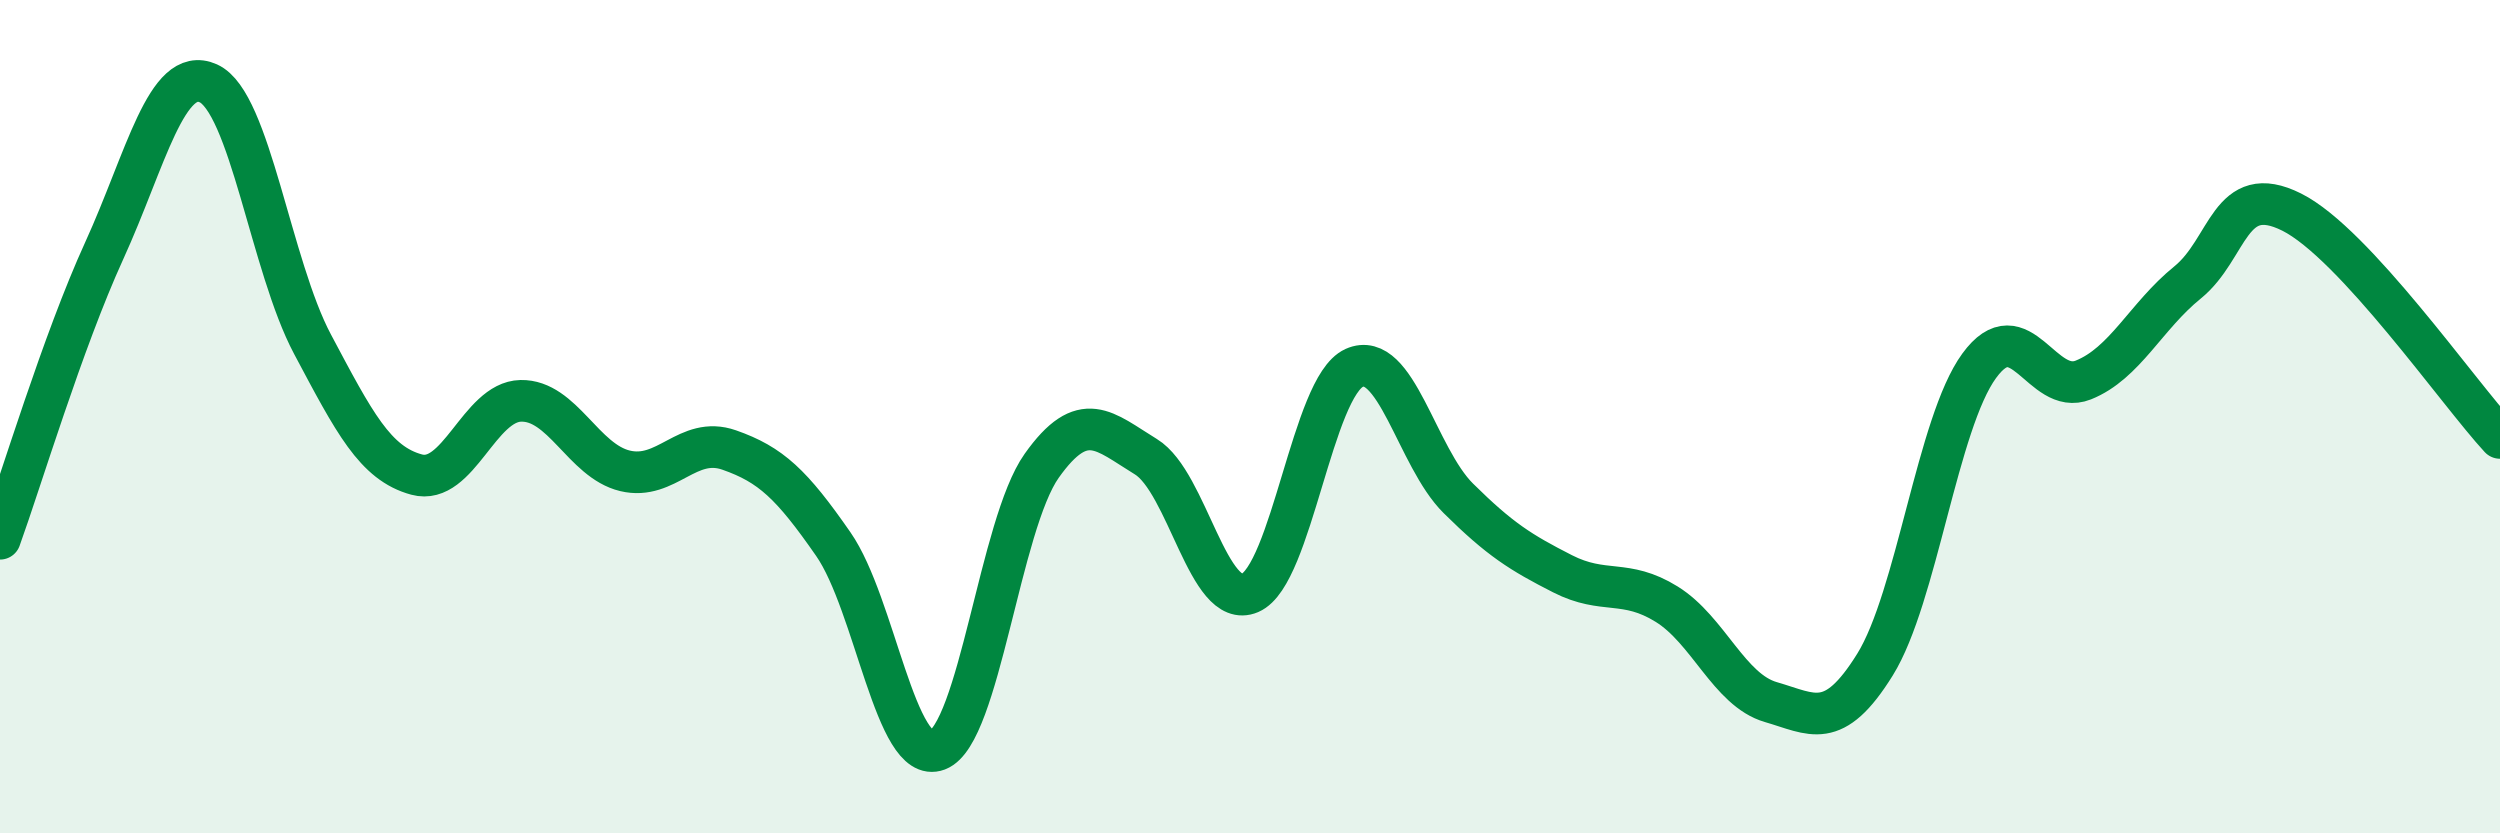 
    <svg width="60" height="20" viewBox="0 0 60 20" xmlns="http://www.w3.org/2000/svg">
      <path
        d="M 0,12.93 C 0.5,11.55 1.5,8.21 2.5,6.02 C 3.5,3.83 4,1.55 5,2 C 6,2.45 6.5,6.38 7.5,8.26 C 8.5,10.14 9,11.12 10,11.39 C 11,11.66 11.5,9.64 12.5,9.62 C 13.5,9.6 14,11.06 15,11.3 C 16,11.54 16.5,10.45 17.5,10.8 C 18.5,11.15 19,11.62 20,13.06 C 21,14.5 21.5,18.38 22.5,18 C 23.5,17.62 24,12.59 25,11.18 C 26,9.77 26.5,10.35 27.5,10.96 C 28.5,11.57 29,14.66 30,14.23 C 31,13.8 31.5,9.28 32.5,8.83 C 33.5,8.38 34,10.97 35,11.96 C 36,12.95 36.5,13.26 37.5,13.77 C 38.5,14.28 39,13.88 40,14.5 C 41,15.12 41.5,16.56 42.5,16.85 C 43.5,17.14 44,17.56 45,15.95 C 46,14.34 46.5,10.15 47.5,8.78 C 48.5,7.41 49,9.52 50,9.12 C 51,8.72 51.5,7.59 52.5,6.78 C 53.5,5.97 53.5,4.34 55,5.09 C 56.5,5.84 59,9.43 60,10.51L60 20L0 20Z"
        fill="#008740"
        opacity="0.1"
        stroke-linecap="round"
        stroke-linejoin="round"
      />
      <path
        d="M 0,12.93 C 0.5,11.55 1.5,8.21 2.5,6.02 C 3.5,3.83 4,1.55 5,2 C 6,2.45 6.5,6.38 7.5,8.26 C 8.5,10.14 9,11.12 10,11.39 C 11,11.66 11.5,9.64 12.5,9.62 C 13.5,9.6 14,11.06 15,11.3 C 16,11.54 16.5,10.45 17.5,10.8 C 18.5,11.15 19,11.62 20,13.06 C 21,14.5 21.5,18.38 22.5,18 C 23.5,17.62 24,12.59 25,11.18 C 26,9.77 26.5,10.35 27.5,10.96 C 28.5,11.57 29,14.66 30,14.23 C 31,13.8 31.5,9.28 32.5,8.83 C 33.5,8.38 34,10.97 35,11.96 C 36,12.95 36.5,13.26 37.5,13.77 C 38.5,14.28 39,13.88 40,14.5 C 41,15.12 41.5,16.56 42.5,16.85 C 43.5,17.14 44,17.56 45,15.95 C 46,14.34 46.5,10.15 47.5,8.78 C 48.5,7.41 49,9.52 50,9.12 C 51,8.72 51.5,7.59 52.5,6.78 C 53.5,5.97 53.5,4.34 55,5.09 C 56.5,5.84 59,9.43 60,10.51"
        stroke="#008740"
        stroke-width="1"
        fill="none"
        stroke-linecap="round"
        stroke-linejoin="round"
      />
    </svg>
  